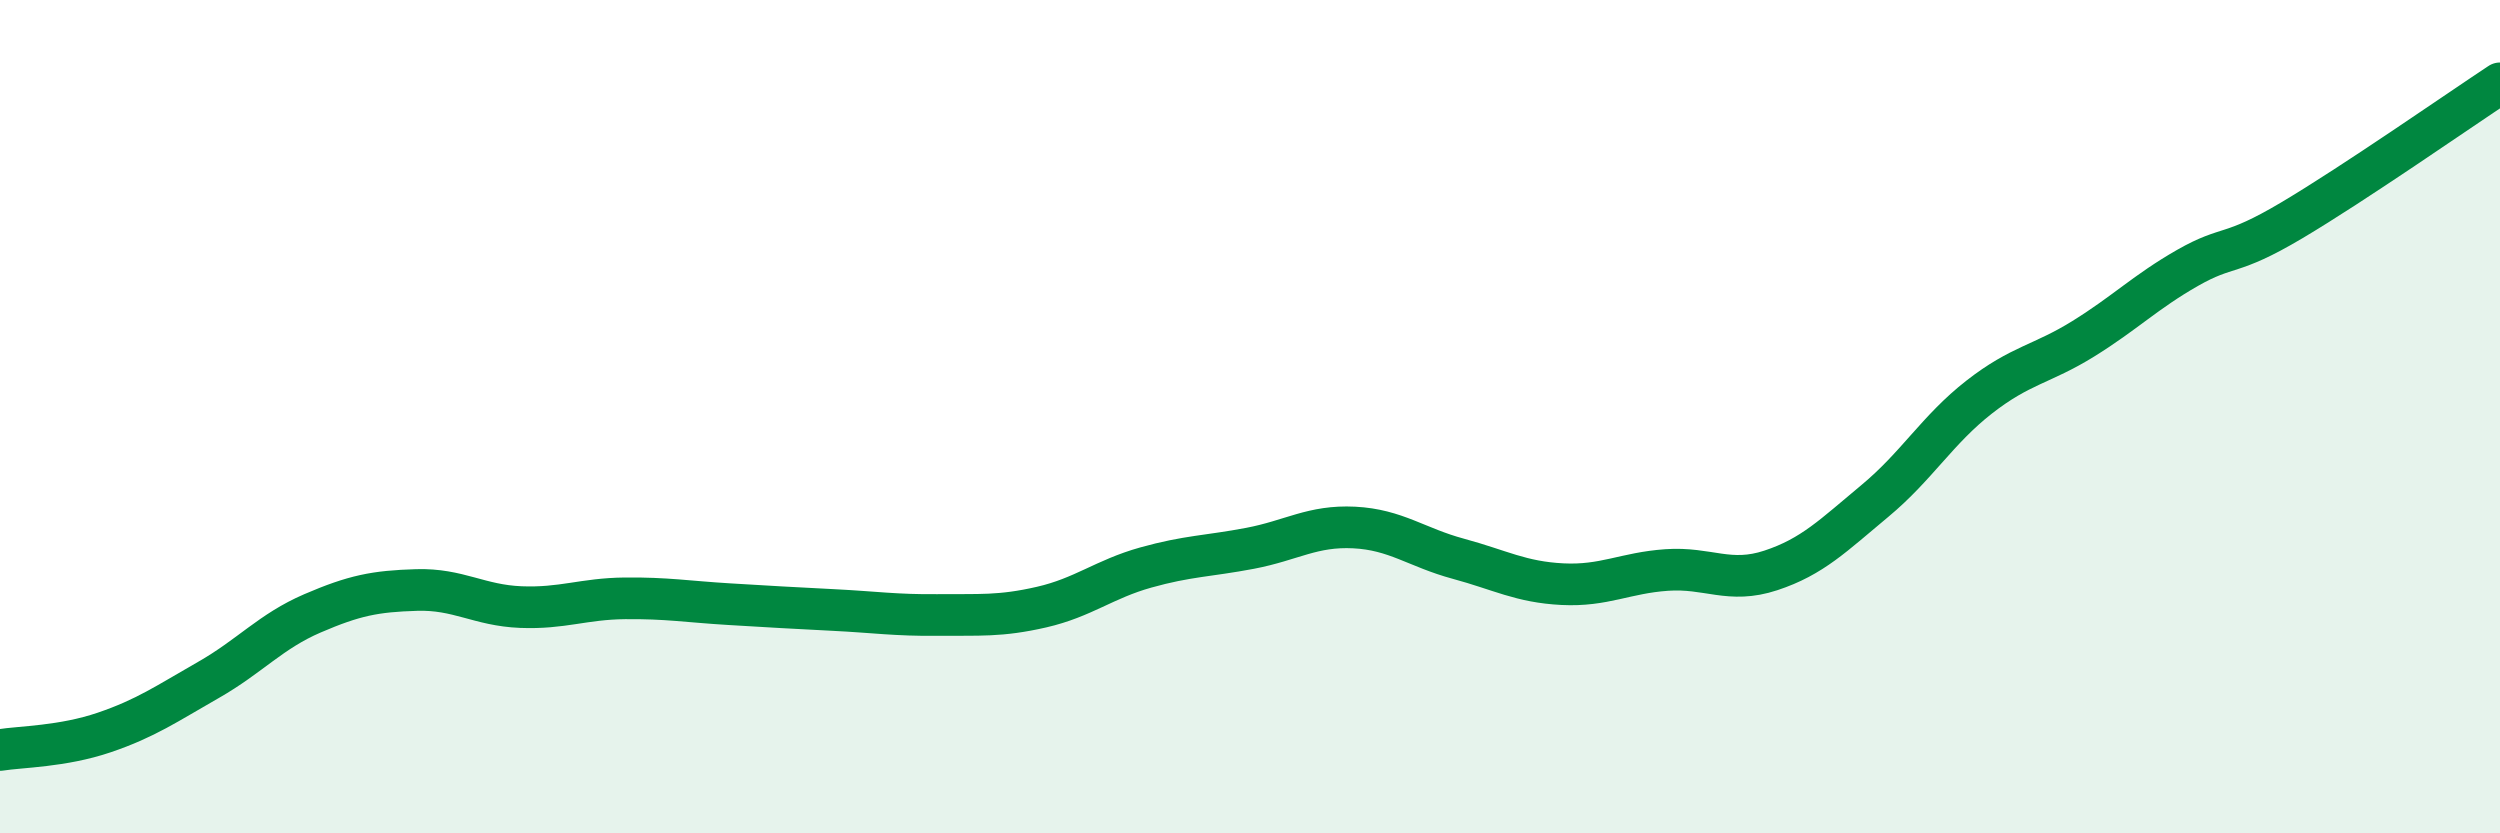 
    <svg width="60" height="20" viewBox="0 0 60 20" xmlns="http://www.w3.org/2000/svg">
      <path
        d="M 0,18 C 0.5,17.92 1.5,17.92 2.5,17.58 C 3.5,17.24 4,16.89 5,16.32 C 6,15.75 6.5,15.15 7.5,14.72 C 8.5,14.29 9,14.19 10,14.16 C 11,14.13 11.5,14.53 12.5,14.57 C 13.5,14.61 14,14.37 15,14.36 C 16,14.35 16.5,14.44 17.5,14.5 C 18.5,14.56 19,14.59 20,14.64 C 21,14.69 21.5,14.77 22.5,14.76 C 23.5,14.75 24,14.8 25,14.57 C 26,14.34 26.5,13.9 27.5,13.62 C 28.5,13.34 29,13.35 30,13.16 C 31,12.97 31.5,12.61 32.5,12.66 C 33.5,12.71 34,13.14 35,13.41 C 36,13.68 36.5,13.97 37.5,14.02 C 38.5,14.07 39,13.75 40,13.68 C 41,13.61 41.5,14.02 42.5,13.69 C 43.5,13.36 44,12.85 45,12.02 C 46,11.19 46.5,10.31 47.5,9.53 C 48.5,8.75 49,8.75 50,8.13 C 51,7.51 51.5,7 52.5,6.43 C 53.5,5.86 53.5,6.18 55,5.29 C 56.5,4.4 59,2.66 60,2L60 20L0 20Z"
        fill="#008740"
        opacity="0.1"
        stroke-linecap="round"
        stroke-linejoin="round"
      />
      <path
        d="M 0,18 C 0.5,17.92 1.5,17.92 2.5,17.58 C 3.5,17.24 4,16.89 5,16.32 C 6,15.75 6.5,15.15 7.5,14.72 C 8.5,14.29 9,14.19 10,14.16 C 11,14.13 11.5,14.53 12.5,14.57 C 13.5,14.61 14,14.37 15,14.36 C 16,14.35 16.5,14.44 17.5,14.5 C 18.5,14.56 19,14.59 20,14.64 C 21,14.69 21.5,14.77 22.5,14.76 C 23.5,14.75 24,14.8 25,14.57 C 26,14.34 26.5,13.9 27.5,13.62 C 28.5,13.34 29,13.35 30,13.16 C 31,12.97 31.5,12.61 32.5,12.66 C 33.5,12.71 34,13.14 35,13.41 C 36,13.68 36.5,13.97 37.5,14.02 C 38.5,14.07 39,13.75 40,13.68 C 41,13.61 41.5,14.02 42.5,13.69 C 43.5,13.36 44,12.85 45,12.02 C 46,11.19 46.5,10.31 47.5,9.53 C 48.5,8.75 49,8.75 50,8.13 C 51,7.51 51.5,7 52.5,6.43 C 53.5,5.86 53.5,6.18 55,5.29 C 56.5,4.4 59,2.66 60,2"
        stroke="#008740"
        stroke-width="1"
        fill="none"
        stroke-linecap="round"
        stroke-linejoin="round"
      />
    </svg>
  